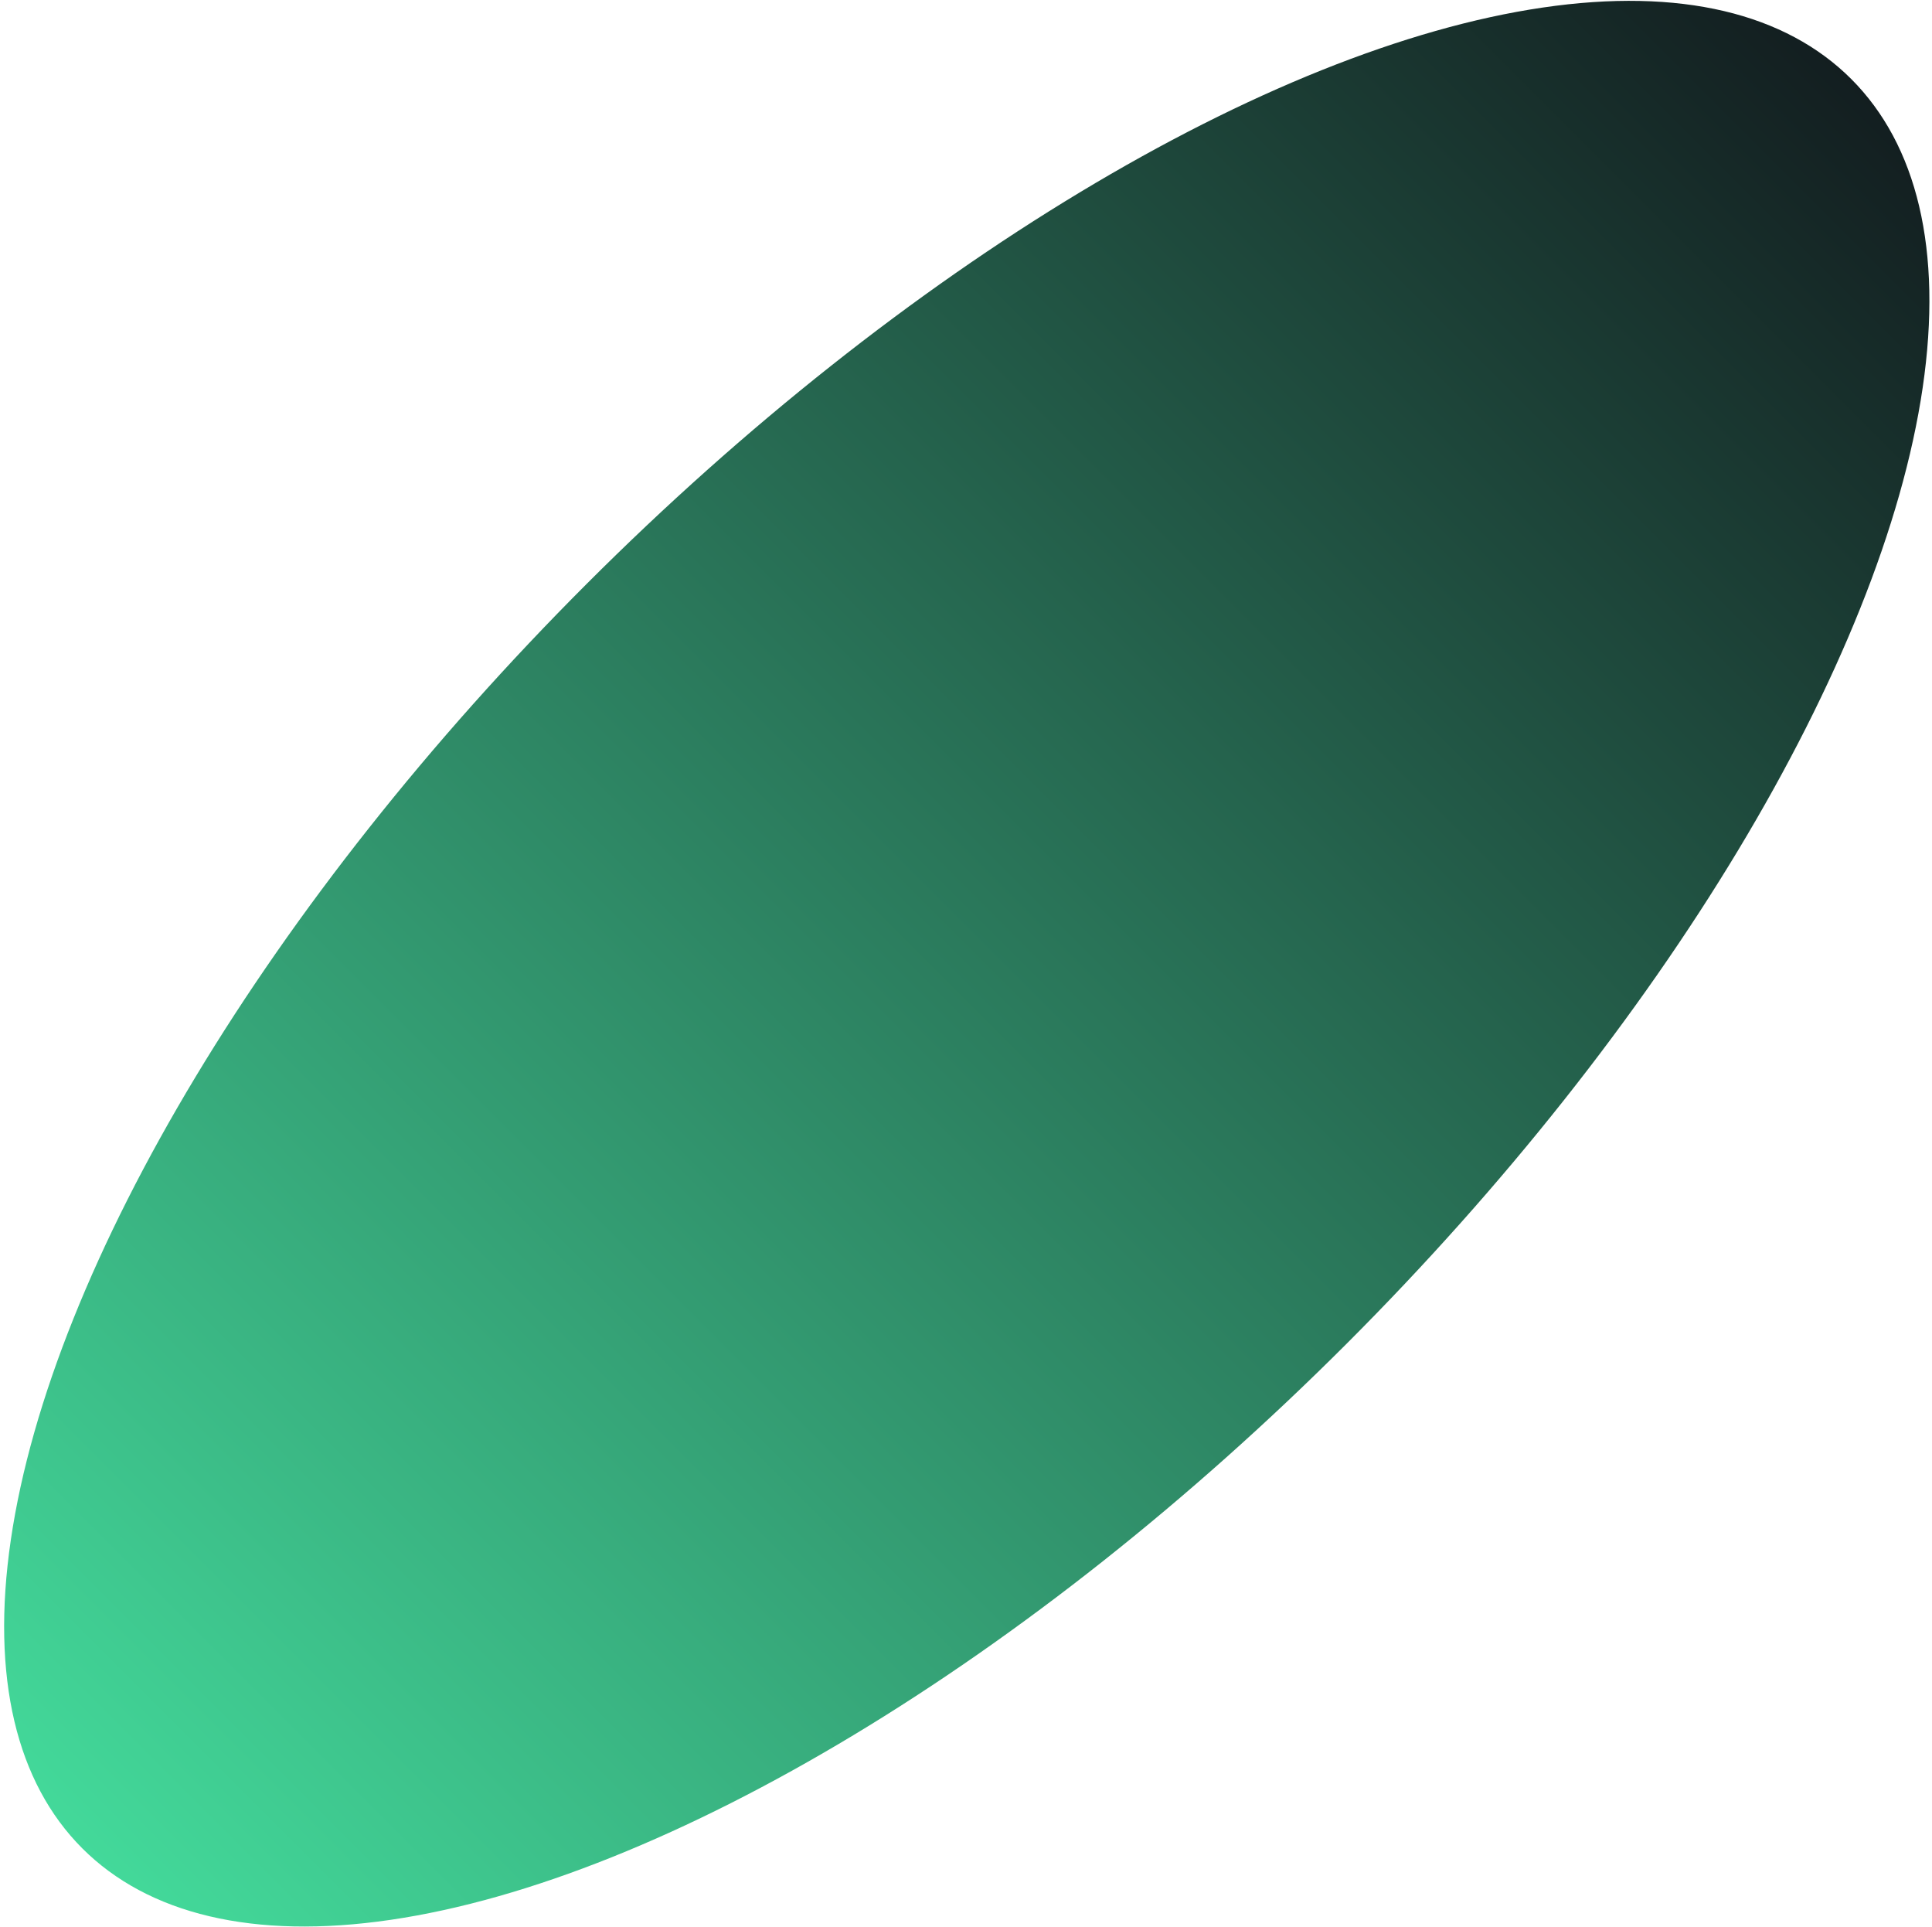<svg xmlns="http://www.w3.org/2000/svg" width="383" height="382" fill="none"><ellipse cx="191.652" cy="191" fill="url(#a)" rx="106.509" ry="247.967" transform="rotate(45 191.652 191)"/><defs><linearGradient id="a" x1="191.652" x2="191.652" y1="-56.967" y2="438.966" gradientUnits="userSpaceOnUse"><stop stop-color="#131E20"/><stop offset="1" stop-color="#43D99A"/></linearGradient></defs></svg>